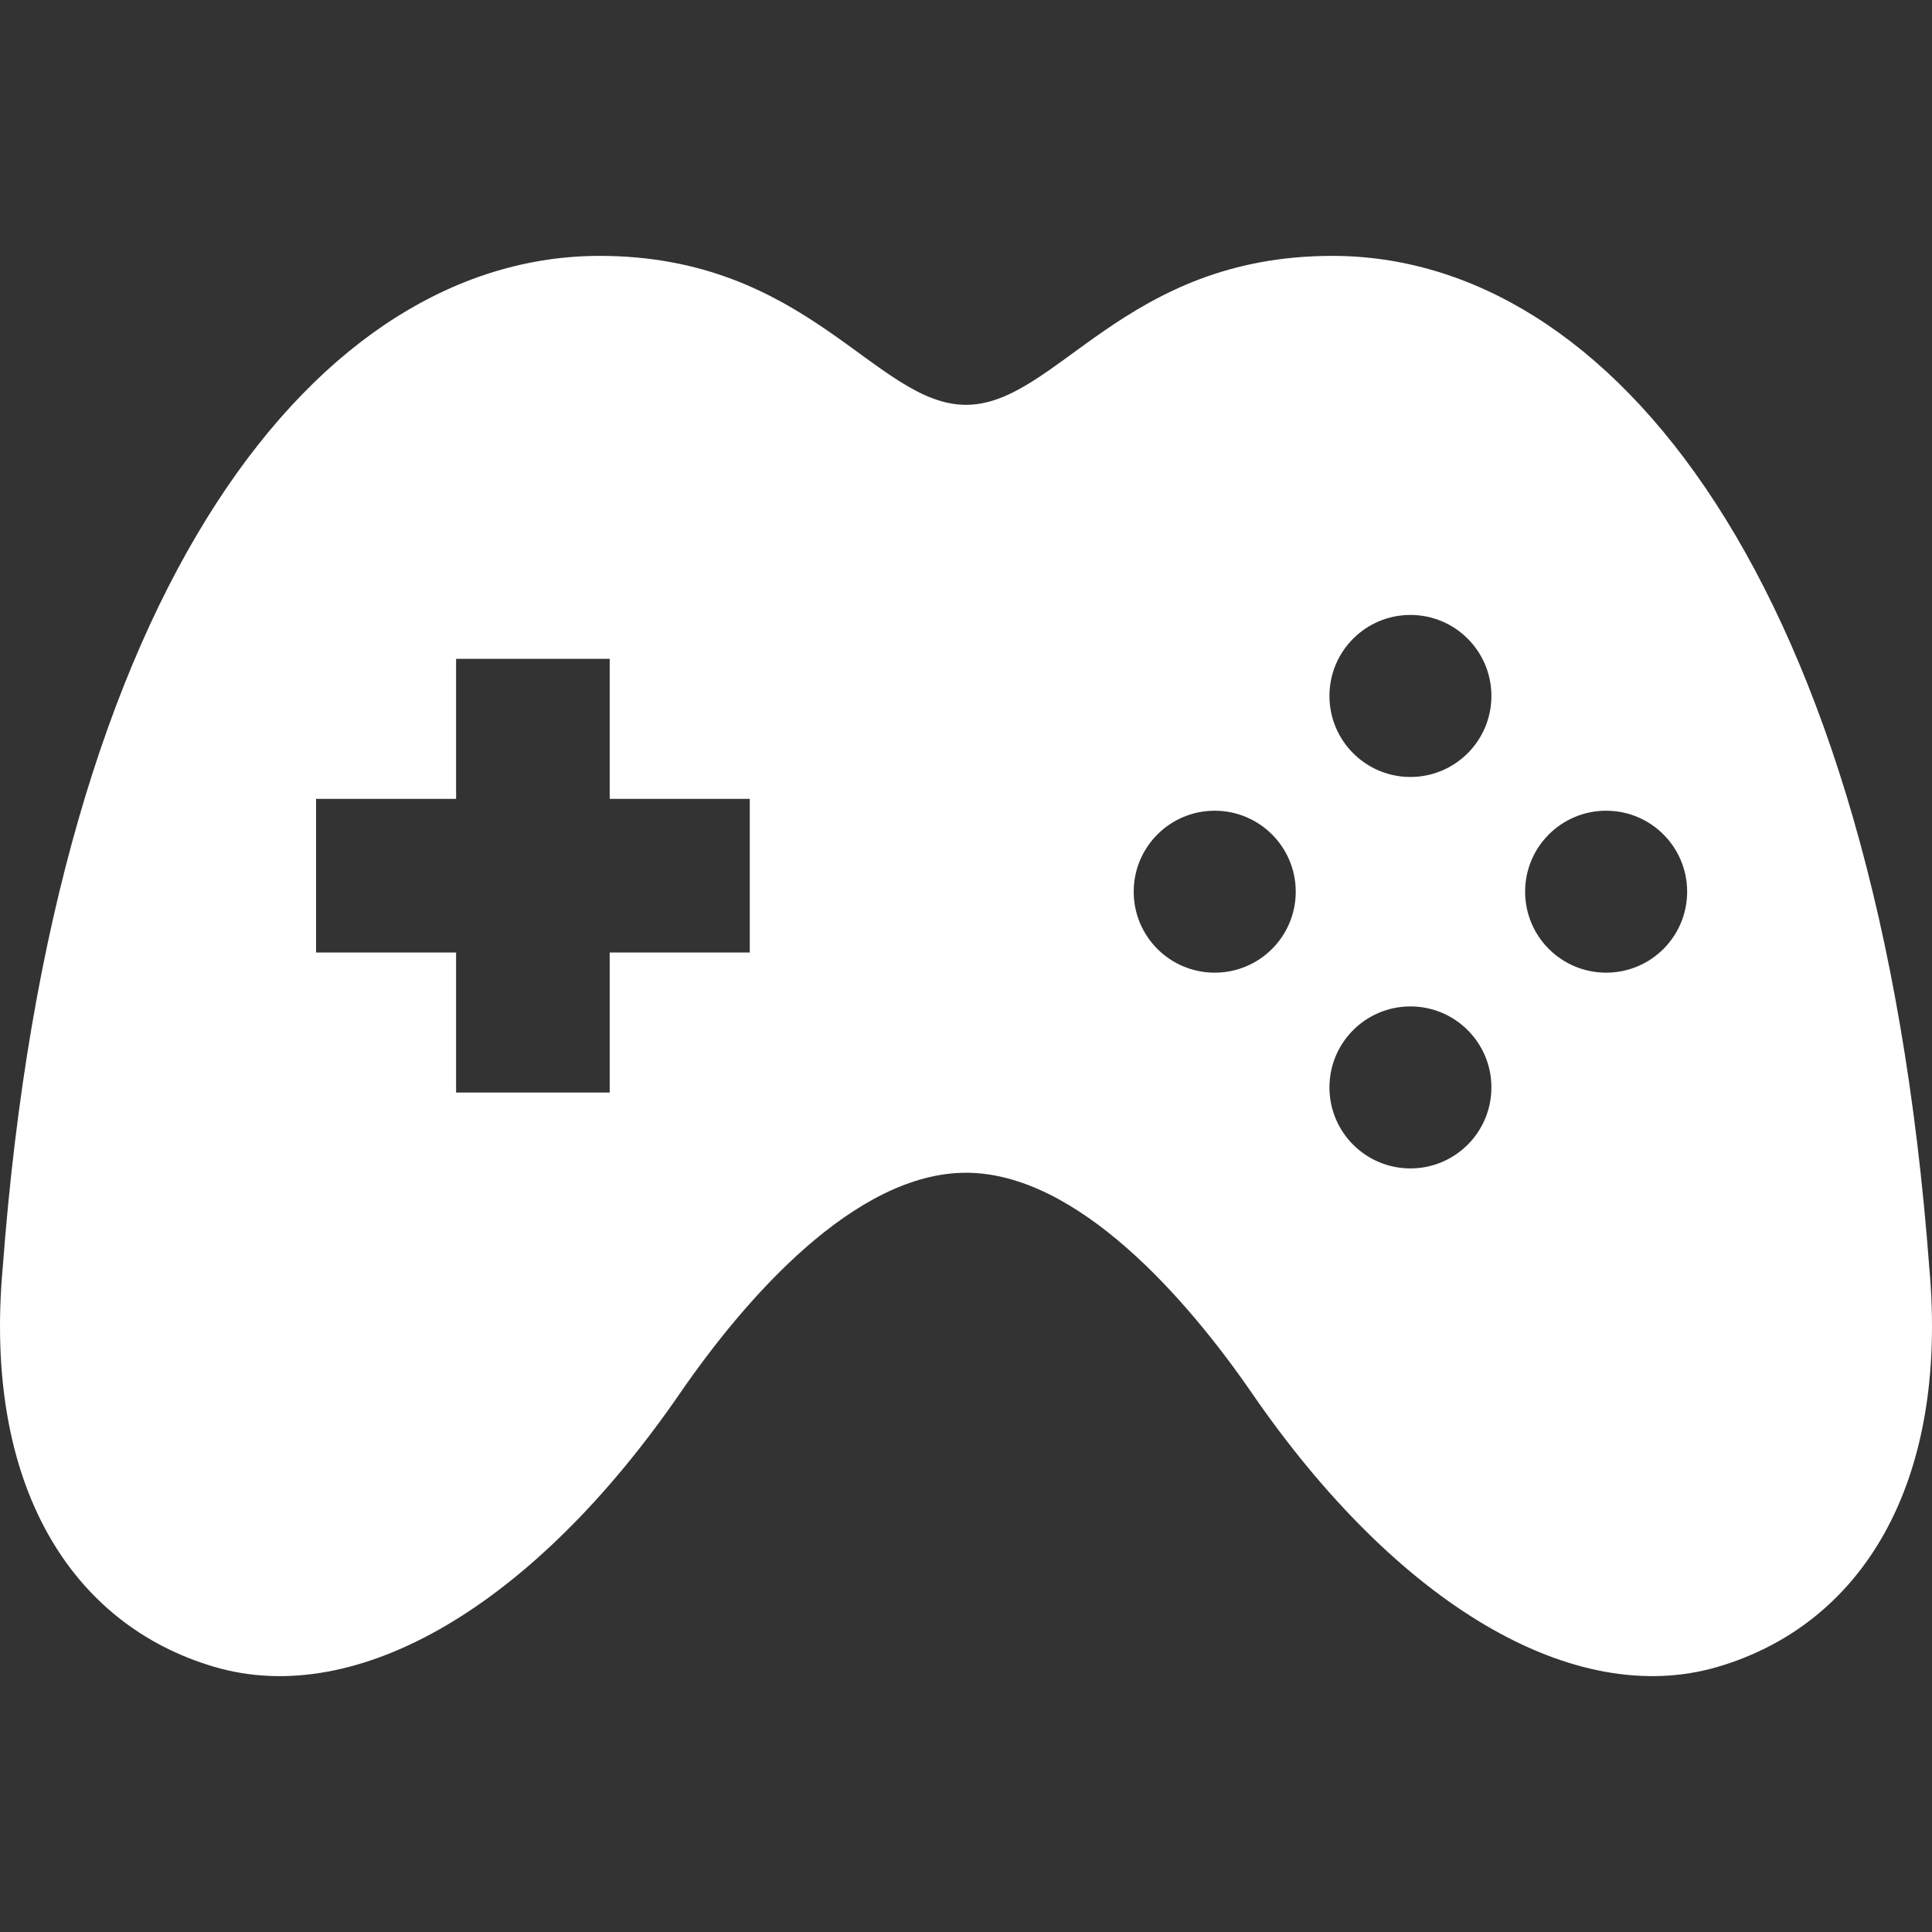 <!--?xml version="1.0" encoding="utf-8"?-->
<!-- Generator: Adobe Illustrator 18.1.1, SVG Export Plug-In . SVG Version: 6.00 Build 0)  -->

<svg version="1.1" id="_x32_" xmlns="http://www.w3.org/2000/svg" xmlns:xlink="http://www.w3.org/1999/xlink" x="0px" y="0px" viewBox="0 0 512 512" style="width: 128px; height: 128px; opacity: 1;" xml:space="preserve">
<rect x="0" y="0" width="512" height="512" fill="#333333" stroke="none"/>
<style type="text/css">
	.st0{fill:#4B4B4B;}
</style>
<g>
	<path class="st0" d="M511.275,335.864c-13.696-182.839-84.68-268.054-158.186-268.054c-55.32,0-73.124,39.474-97.088,39.474
		c-23.964,0-41.824-39.474-97.089-39.474c-73.505,0-144.49,85.216-158.186,268.054c-5.225,57.878,18.231,94.731,56.036,105.86
		c38.222,11.256,84.926-16.545,123.429-72.472c17.151-24.925,46.267-58.459,75.81-58.459c29.542,0,58.658,33.534,75.81,58.459
		c38.504,55.927,85.206,83.728,123.428,72.472C493.053,430.595,516.5,393.742,511.275,335.864z M198.694,252.418h-37.116v37.116
		H120.87v-37.116H83.755v-40.708h37.115v-37.115h40.708v37.115h37.116V252.418z M321.914,257.768c-11.864,0-21.47-9.596-21.47-21.46
		c0-11.855,9.606-21.461,21.47-21.461c11.854,0,21.47,9.606,21.47,21.461C343.384,248.172,333.769,257.768,321.914,257.768z
		 M373.77,309.642c-11.846,0-21.452-9.606-21.452-21.469c0-11.855,9.606-21.461,21.452-21.461c11.864,0,21.469,9.606,21.469,21.461
		C395.239,300.036,385.633,309.642,373.77,309.642z M373.77,205.904c-11.846,0-21.452-9.614-21.452-21.469
		c0-11.864,9.606-21.469,21.452-21.469c11.864,0,21.469,9.606,21.469,21.469C395.239,196.29,385.633,205.904,373.77,205.904z
		 M425.642,257.768c-11.854,0-21.469-9.596-21.469-21.46c0-11.855,9.615-21.461,21.469-21.461c11.865,0,21.469,9.606,21.469,21.461
		C447.111,248.172,437.507,257.768,425.642,257.768z" style="fill: rgb(255, 255, 255);"></path>
</g>
</svg>
